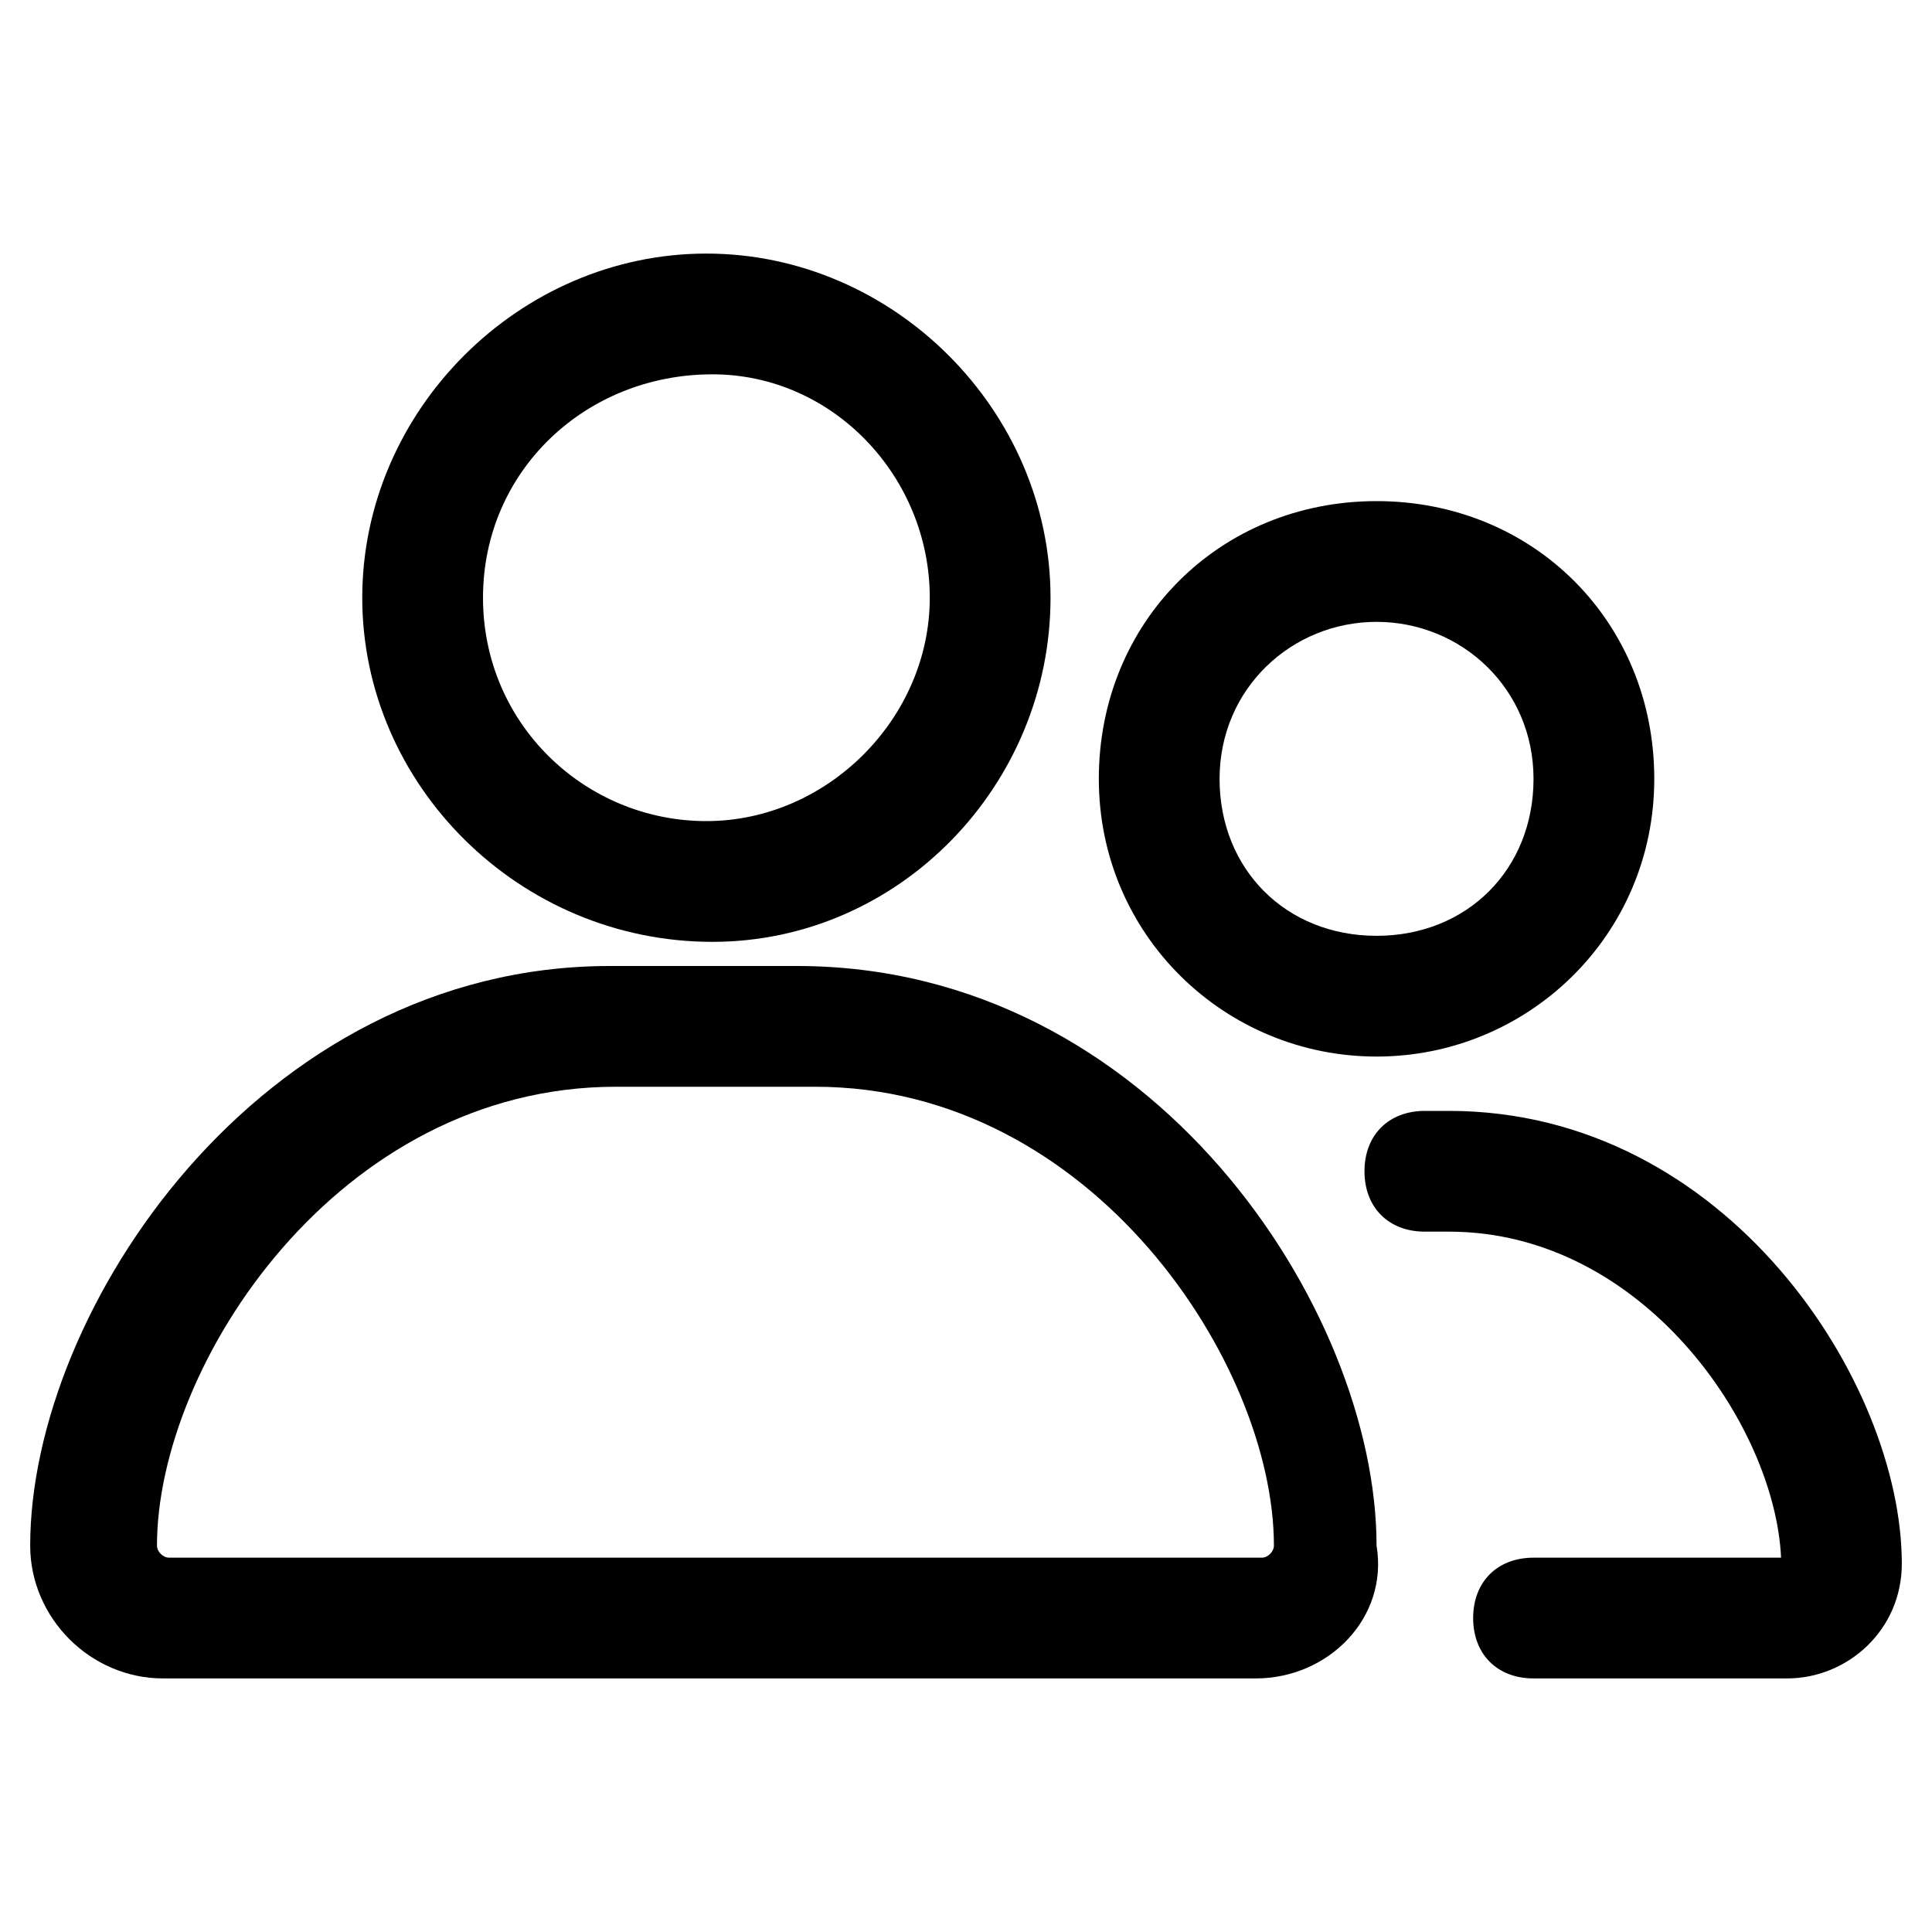 <svg class="svg-icon" style="width: 1em; height: 1em;vertical-align: middle;fill: currentColor;overflow: hidden;" viewBox="0 0 1024 1024" version="1.1" xmlns="http://www.w3.org/2000/svg"><path d="M729.6 560c-80 0-147.2-64-147.2-147.2s64-147.2 147.2-147.2 147.2 64 147.2 147.2-67.2 147.2-147.2 147.2z m0-230.4c-44.8 0-83.2 35.2-83.2 83.2s35.2 83.2 83.2 83.2 83.2-35.2 83.2-83.2-38.4-83.2-83.2-83.2zM947.2 889.6h-134.4c-19.2 0-32-12.8-32-32s12.8-32 32-32h131.2c-3.2-70.4-73.6-172.8-176-172.8h-12.8c-19.2 0-32-12.8-32-32s12.8-32 32-32h12.8c147.2 0 240 144 240 240 0 35.2-28.8 60.8-60.8 60.8z"  /><path d="M377.6 499.2C275.2 499.2 192 416 192 316.8s83.2-182.4 182.4-182.4 182.4 83.2 182.4 182.4-80 182.4-179.2 182.4z m0-300.8C310.4 198.4 256 249.6 256 316.8s54.4 118.4 118.4 118.4 118.4-54.4 118.4-118.4-51.2-118.4-115.2-118.4zM665.6 889.6H86.4c-38.4 0-70.4-32-70.4-70.4 0-124.8 121.6-307.2 307.2-307.2h99.2c188.8 0 307.2 182.4 307.2 307.2 6.4 38.4-25.6 70.4-64 70.4zM326.4 576c-147.2 0-243.2 147.2-243.2 243.2 0 3.2 3.2 6.4 6.4 6.4h579.2c3.2 0 6.4-3.2 6.4-6.4 0-96-96-243.2-243.2-243.2h-105.6z"  /></svg>